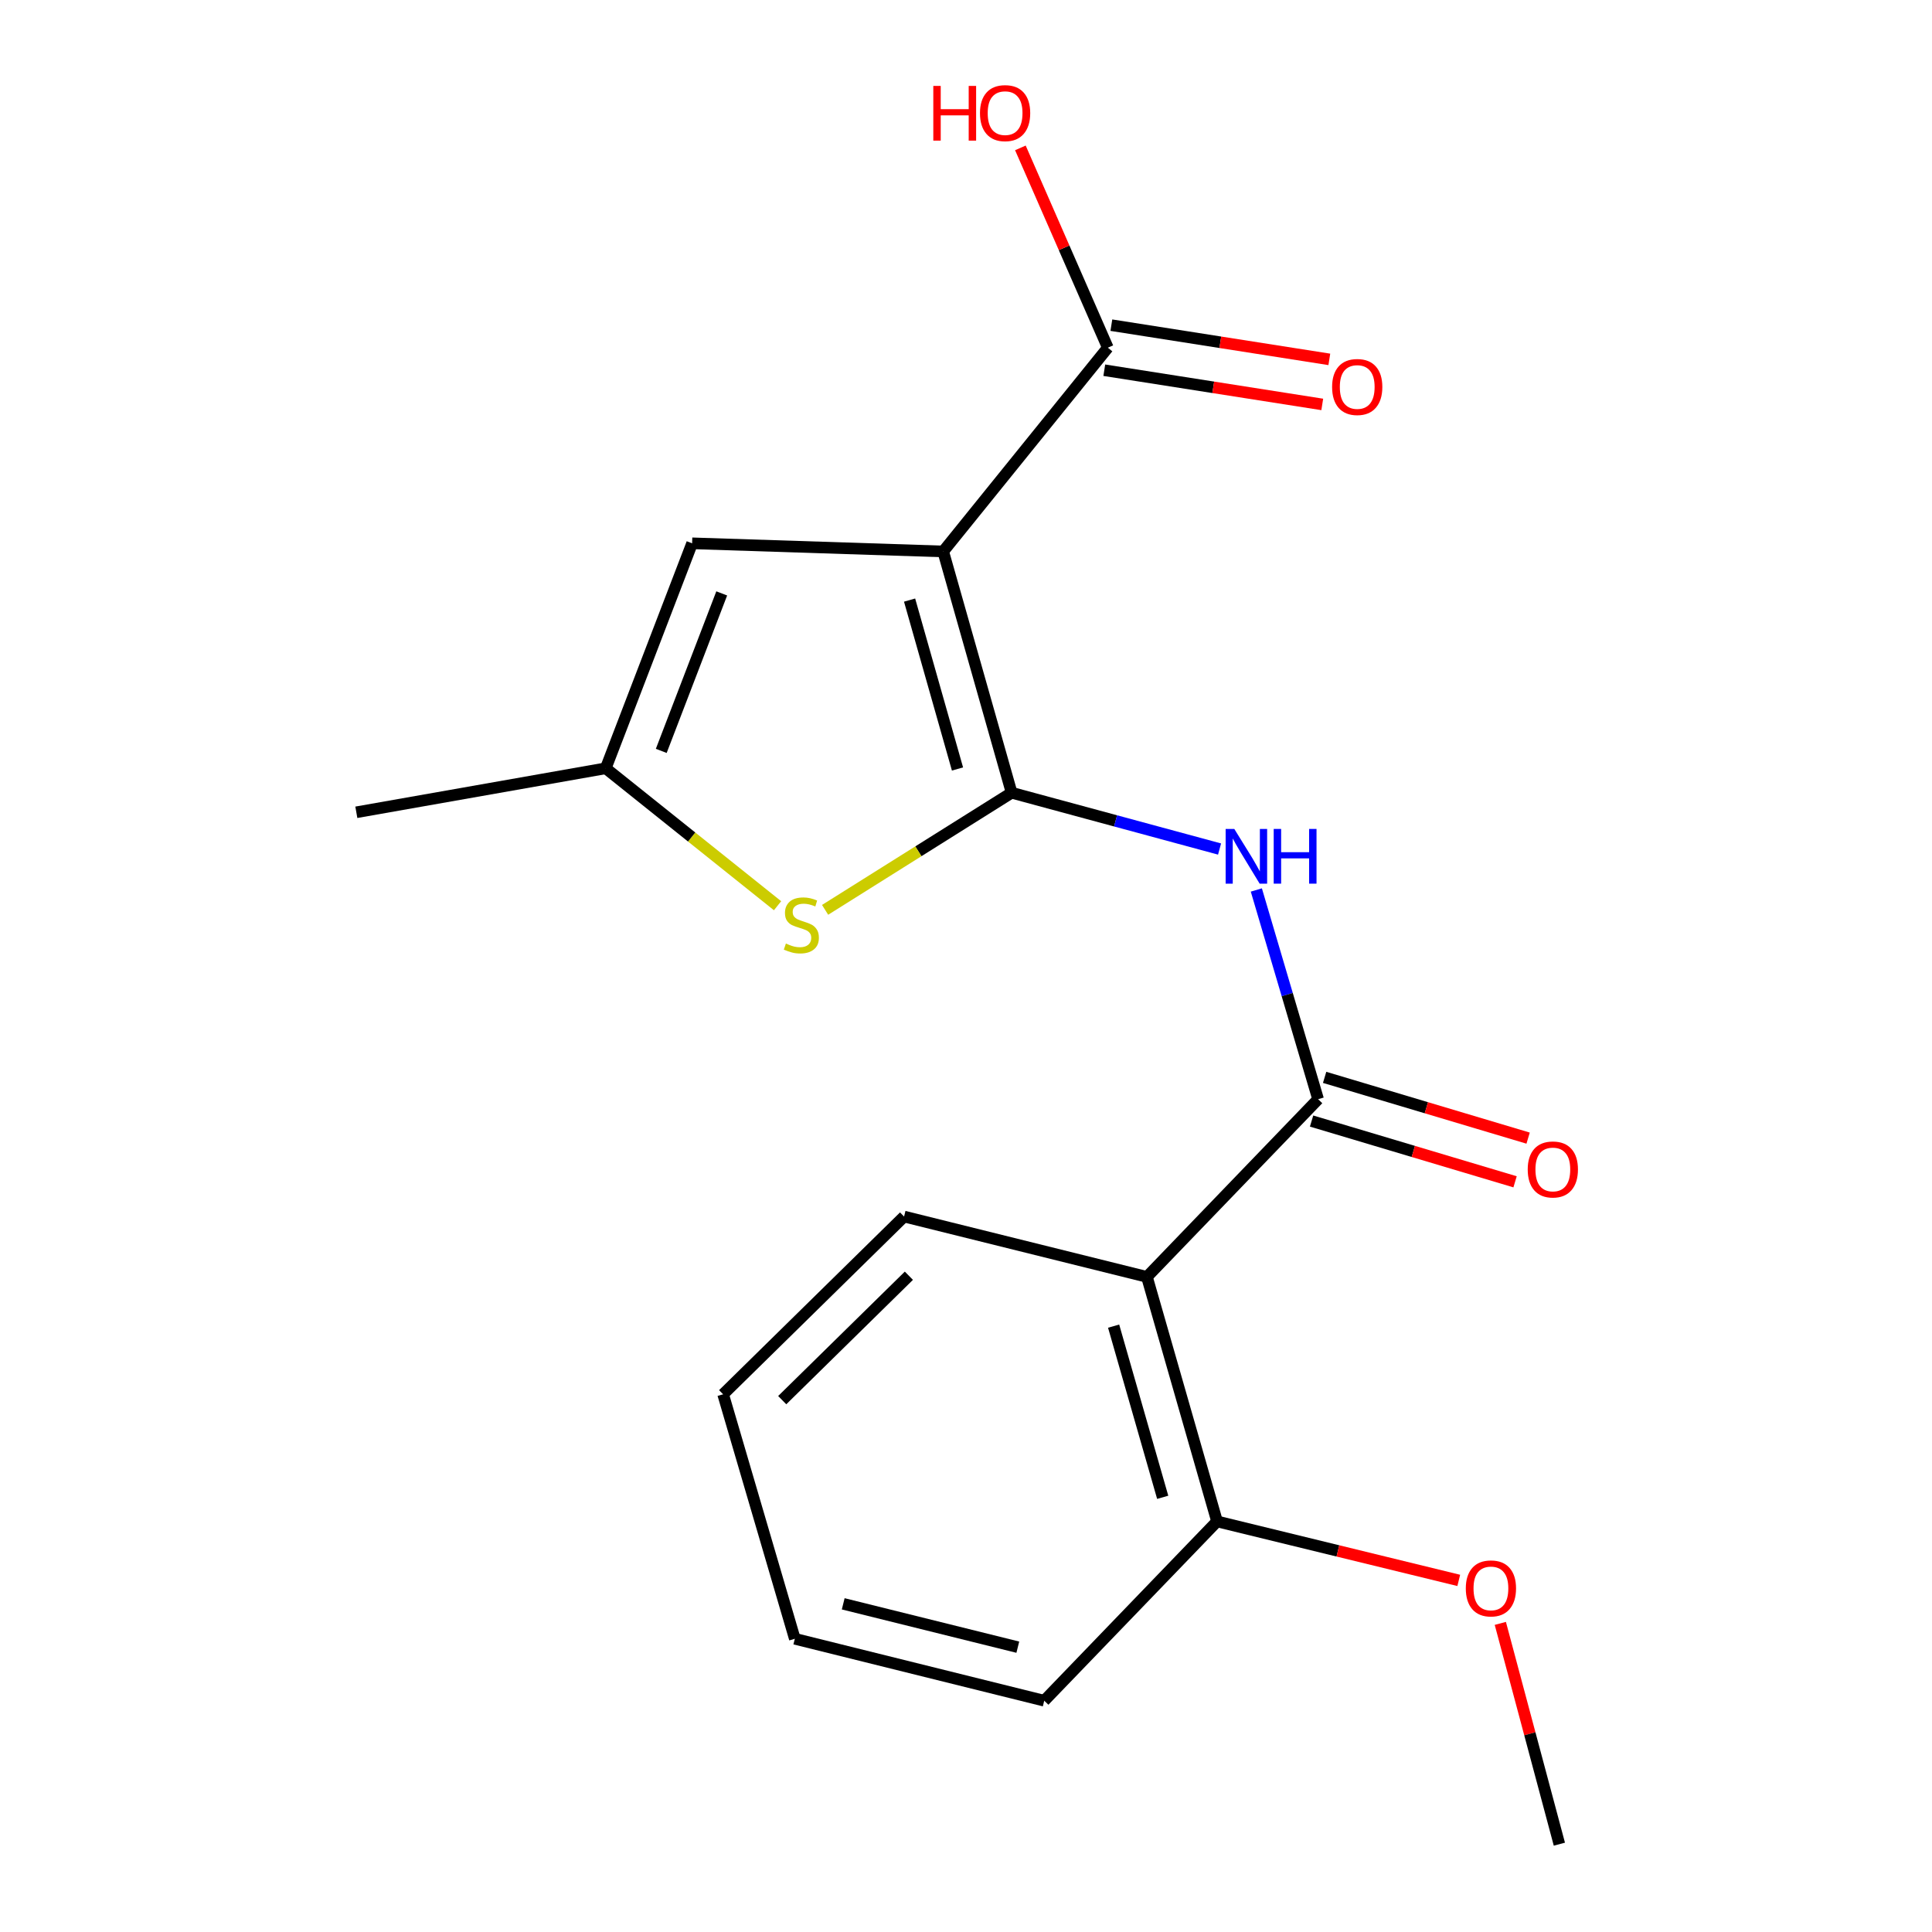 <?xml version='1.0' encoding='iso-8859-1'?>
<svg version='1.1' baseProfile='full'
              xmlns='http://www.w3.org/2000/svg'
                      xmlns:rdkit='http://www.rdkit.org/xml'
                      xmlns:xlink='http://www.w3.org/1999/xlink'
                  xml:space='preserve'
width='1000px' height='1000px' viewBox='0 0 1000 1000'>
<!-- END OF HEADER -->
<rect style='opacity:1.0;fill:#FFFFFF;stroke:none' width='1000' height='1000' x='0' y='0'> </rect>
<path class='bond-0' d='M 523.62,410.318 L 488.192,285.426' style='fill:none;fill-rule:evenodd;stroke:#000000;stroke-width:6px;stroke-linecap:butt;stroke-linejoin:miter;stroke-opacity:1' />
<path class='bond-0' d='M 495.6,398.025 L 470.8,310.601' style='fill:none;fill-rule:evenodd;stroke:#000000;stroke-width:6px;stroke-linecap:butt;stroke-linejoin:miter;stroke-opacity:1' />
<path class='bond-1' d='M 523.62,410.318 L 577.431,424.887' style='fill:none;fill-rule:evenodd;stroke:#000000;stroke-width:6px;stroke-linecap:butt;stroke-linejoin:miter;stroke-opacity:1' />
<path class='bond-1' d='M 577.431,424.887 L 631.242,439.456' style='fill:none;fill-rule:evenodd;stroke:#0000FF;stroke-width:6px;stroke-linecap:butt;stroke-linejoin:miter;stroke-opacity:1' />
<path class='bond-3' d='M 523.62,410.318 L 475.345,440.629' style='fill:none;fill-rule:evenodd;stroke:#000000;stroke-width:6px;stroke-linecap:butt;stroke-linejoin:miter;stroke-opacity:1' />
<path class='bond-3' d='M 475.345,440.629 L 427.07,470.939' style='fill:none;fill-rule:evenodd;stroke:#CCCC00;stroke-width:6px;stroke-linecap:butt;stroke-linejoin:miter;stroke-opacity:1' />
<path class='bond-5' d='M 488.192,285.426 L 358.238,281.217' style='fill:none;fill-rule:evenodd;stroke:#000000;stroke-width:6px;stroke-linecap:butt;stroke-linejoin:miter;stroke-opacity:1' />
<path class='bond-6' d='M 488.192,285.426 L 573.407,179.966' style='fill:none;fill-rule:evenodd;stroke:#000000;stroke-width:6px;stroke-linecap:butt;stroke-linejoin:miter;stroke-opacity:1' />
<path class='bond-2' d='M 650.278,460.653 L 666.264,514.8' style='fill:none;fill-rule:evenodd;stroke:#0000FF;stroke-width:6px;stroke-linecap:butt;stroke-linejoin:miter;stroke-opacity:1' />
<path class='bond-2' d='M 666.264,514.8 L 682.25,568.947' style='fill:none;fill-rule:evenodd;stroke:#000000;stroke-width:6px;stroke-linecap:butt;stroke-linejoin:miter;stroke-opacity:1' />
<path class='bond-4' d='M 682.25,568.947 L 593.652,660.915' style='fill:none;fill-rule:evenodd;stroke:#000000;stroke-width:6px;stroke-linecap:butt;stroke-linejoin:miter;stroke-opacity:1' />
<path class='bond-8' d='M 678.873,580.255 L 731.536,595.981' style='fill:none;fill-rule:evenodd;stroke:#000000;stroke-width:6px;stroke-linecap:butt;stroke-linejoin:miter;stroke-opacity:1' />
<path class='bond-8' d='M 731.536,595.981 L 784.199,611.707' style='fill:none;fill-rule:evenodd;stroke:#FF0000;stroke-width:6px;stroke-linecap:butt;stroke-linejoin:miter;stroke-opacity:1' />
<path class='bond-8' d='M 685.626,557.64 L 738.289,573.366' style='fill:none;fill-rule:evenodd;stroke:#000000;stroke-width:6px;stroke-linecap:butt;stroke-linejoin:miter;stroke-opacity:1' />
<path class='bond-8' d='M 738.289,573.366 L 790.952,589.092' style='fill:none;fill-rule:evenodd;stroke:#FF0000;stroke-width:6px;stroke-linecap:butt;stroke-linejoin:miter;stroke-opacity:1' />
<path class='bond-7' d='M 402.456,468.802 L 357.991,433.233' style='fill:none;fill-rule:evenodd;stroke:#CCCC00;stroke-width:6px;stroke-linecap:butt;stroke-linejoin:miter;stroke-opacity:1' />
<path class='bond-7' d='M 357.991,433.233 L 313.526,397.665' style='fill:none;fill-rule:evenodd;stroke:#000000;stroke-width:6px;stroke-linecap:butt;stroke-linejoin:miter;stroke-opacity:1' />
<path class='bond-9' d='M 593.652,660.915 L 629.946,787.485' style='fill:none;fill-rule:evenodd;stroke:#000000;stroke-width:6px;stroke-linecap:butt;stroke-linejoin:miter;stroke-opacity:1' />
<path class='bond-9' d='M 576.408,686.406 L 601.814,775.005' style='fill:none;fill-rule:evenodd;stroke:#000000;stroke-width:6px;stroke-linecap:butt;stroke-linejoin:miter;stroke-opacity:1' />
<path class='bond-12' d='M 593.652,660.915 L 467.947,629.682' style='fill:none;fill-rule:evenodd;stroke:#000000;stroke-width:6px;stroke-linecap:butt;stroke-linejoin:miter;stroke-opacity:1' />
<path class='bond-19' d='M 358.238,281.217 L 313.526,397.665' style='fill:none;fill-rule:evenodd;stroke:#000000;stroke-width:6px;stroke-linecap:butt;stroke-linejoin:miter;stroke-opacity:1' />
<path class='bond-19' d='M 373.565,307.144 L 342.267,388.658' style='fill:none;fill-rule:evenodd;stroke:#000000;stroke-width:6px;stroke-linecap:butt;stroke-linejoin:miter;stroke-opacity:1' />
<path class='bond-10' d='M 571.577,191.624 L 627.988,200.477' style='fill:none;fill-rule:evenodd;stroke:#000000;stroke-width:6px;stroke-linecap:butt;stroke-linejoin:miter;stroke-opacity:1' />
<path class='bond-10' d='M 627.988,200.477 L 684.398,209.329' style='fill:none;fill-rule:evenodd;stroke:#FF0000;stroke-width:6px;stroke-linecap:butt;stroke-linejoin:miter;stroke-opacity:1' />
<path class='bond-10' d='M 575.236,168.308 L 631.647,177.161' style='fill:none;fill-rule:evenodd;stroke:#000000;stroke-width:6px;stroke-linecap:butt;stroke-linejoin:miter;stroke-opacity:1' />
<path class='bond-10' d='M 631.647,177.161 L 688.057,186.013' style='fill:none;fill-rule:evenodd;stroke:#FF0000;stroke-width:6px;stroke-linecap:butt;stroke-linejoin:miter;stroke-opacity:1' />
<path class='bond-11' d='M 573.407,179.966 L 550.777,128.256' style='fill:none;fill-rule:evenodd;stroke:#000000;stroke-width:6px;stroke-linecap:butt;stroke-linejoin:miter;stroke-opacity:1' />
<path class='bond-11' d='M 550.777,128.256 L 528.148,76.546' style='fill:none;fill-rule:evenodd;stroke:#FF0000;stroke-width:6px;stroke-linecap:butt;stroke-linejoin:miter;stroke-opacity:1' />
<path class='bond-14' d='M 313.526,397.665 L 184.439,420.44' style='fill:none;fill-rule:evenodd;stroke:#000000;stroke-width:6px;stroke-linecap:butt;stroke-linejoin:miter;stroke-opacity:1' />
<path class='bond-13' d='M 629.946,787.485 L 692.499,802.749' style='fill:none;fill-rule:evenodd;stroke:#000000;stroke-width:6px;stroke-linecap:butt;stroke-linejoin:miter;stroke-opacity:1' />
<path class='bond-13' d='M 692.499,802.749 L 755.052,818.012' style='fill:none;fill-rule:evenodd;stroke:#FF0000;stroke-width:6px;stroke-linecap:butt;stroke-linejoin:miter;stroke-opacity:1' />
<path class='bond-15' d='M 629.946,787.485 L 540.496,880.292' style='fill:none;fill-rule:evenodd;stroke:#000000;stroke-width:6px;stroke-linecap:butt;stroke-linejoin:miter;stroke-opacity:1' />
<path class='bond-17' d='M 467.947,629.682 L 374.288,721.676' style='fill:none;fill-rule:evenodd;stroke:#000000;stroke-width:6px;stroke-linecap:butt;stroke-linejoin:miter;stroke-opacity:1' />
<path class='bond-17' d='M 470.436,660.319 L 404.875,724.715' style='fill:none;fill-rule:evenodd;stroke:#000000;stroke-width:6px;stroke-linecap:butt;stroke-linejoin:miter;stroke-opacity:1' />
<path class='bond-16' d='M 776.564,840.263 L 791.846,897.404' style='fill:none;fill-rule:evenodd;stroke:#FF0000;stroke-width:6px;stroke-linecap:butt;stroke-linejoin:miter;stroke-opacity:1' />
<path class='bond-16' d='M 791.846,897.404 L 807.128,954.545' style='fill:none;fill-rule:evenodd;stroke:#000000;stroke-width:6px;stroke-linecap:butt;stroke-linejoin:miter;stroke-opacity:1' />
<path class='bond-20' d='M 540.496,880.292 L 411.395,848.233' style='fill:none;fill-rule:evenodd;stroke:#000000;stroke-width:6px;stroke-linecap:butt;stroke-linejoin:miter;stroke-opacity:1' />
<path class='bond-20' d='M 526.818,852.577 L 436.448,830.136' style='fill:none;fill-rule:evenodd;stroke:#000000;stroke-width:6px;stroke-linecap:butt;stroke-linejoin:miter;stroke-opacity:1' />
<path class='bond-18' d='M 374.288,721.676 L 411.395,848.233' style='fill:none;fill-rule:evenodd;stroke:#000000;stroke-width:6px;stroke-linecap:butt;stroke-linejoin:miter;stroke-opacity:1' />
<path  class='atom-2' d='M 638.869 429.056
L 648.149 444.056
Q 649.069 445.536, 650.549 448.216
Q 652.029 450.896, 652.109 451.056
L 652.109 429.056
L 655.869 429.056
L 655.869 457.376
L 651.989 457.376
L 642.029 440.976
Q 640.869 439.056, 639.629 436.856
Q 638.429 434.656, 638.069 433.976
L 638.069 457.376
L 634.389 457.376
L 634.389 429.056
L 638.869 429.056
' fill='#0000FF'/>
<path  class='atom-2' d='M 659.269 429.056
L 663.109 429.056
L 663.109 441.096
L 677.589 441.096
L 677.589 429.056
L 681.429 429.056
L 681.429 457.376
L 677.589 457.376
L 677.589 444.296
L 663.109 444.296
L 663.109 457.376
L 659.269 457.376
L 659.269 429.056
' fill='#0000FF'/>
<path  class='atom-4' d='M 406.778 488.378
Q 407.098 488.498, 408.418 489.058
Q 409.738 489.618, 411.178 489.978
Q 412.658 490.298, 414.098 490.298
Q 416.778 490.298, 418.338 489.018
Q 419.898 487.698, 419.898 485.418
Q 419.898 483.858, 419.098 482.898
Q 418.338 481.938, 417.138 481.418
Q 415.938 480.898, 413.938 480.298
Q 411.418 479.538, 409.898 478.818
Q 408.418 478.098, 407.338 476.578
Q 406.298 475.058, 406.298 472.498
Q 406.298 468.938, 408.698 466.738
Q 411.138 464.538, 415.938 464.538
Q 419.218 464.538, 422.938 466.098
L 422.018 469.178
Q 418.618 467.778, 416.058 467.778
Q 413.298 467.778, 411.778 468.938
Q 410.258 470.058, 410.298 472.018
Q 410.298 473.538, 411.058 474.458
Q 411.858 475.378, 412.978 475.898
Q 414.138 476.418, 416.058 477.018
Q 418.618 477.818, 420.138 478.618
Q 421.658 479.418, 422.738 481.058
Q 423.858 482.658, 423.858 485.418
Q 423.858 489.338, 421.218 491.458
Q 418.618 493.538, 414.258 493.538
Q 411.738 493.538, 409.818 492.978
Q 407.938 492.458, 405.698 491.538
L 406.778 488.378
' fill='#CCCC00'/>
<path  class='atom-9' d='M 790.746 605.308
Q 790.746 598.508, 794.106 594.708
Q 797.466 590.908, 803.746 590.908
Q 810.026 590.908, 813.386 594.708
Q 816.746 598.508, 816.746 605.308
Q 816.746 612.188, 813.346 616.108
Q 809.946 619.988, 803.746 619.988
Q 797.506 619.988, 794.106 616.108
Q 790.746 612.228, 790.746 605.308
M 803.746 616.788
Q 808.066 616.788, 810.386 613.908
Q 812.746 610.988, 812.746 605.308
Q 812.746 599.748, 810.386 596.948
Q 808.066 594.108, 803.746 594.108
Q 799.426 594.108, 797.066 596.908
Q 794.746 599.708, 794.746 605.308
Q 794.746 611.028, 797.066 613.908
Q 799.426 616.788, 803.746 616.788
' fill='#FF0000'/>
<path  class='atom-11' d='M 689.495 200.304
Q 689.495 193.504, 692.855 189.704
Q 696.215 185.904, 702.495 185.904
Q 708.775 185.904, 712.135 189.704
Q 715.495 193.504, 715.495 200.304
Q 715.495 207.184, 712.095 211.104
Q 708.695 214.984, 702.495 214.984
Q 696.255 214.984, 692.855 211.104
Q 689.495 207.224, 689.495 200.304
M 702.495 211.784
Q 706.815 211.784, 709.135 208.904
Q 711.495 205.984, 711.495 200.304
Q 711.495 194.744, 709.135 191.944
Q 706.815 189.104, 702.495 189.104
Q 698.175 189.104, 695.815 191.904
Q 693.495 194.704, 693.495 200.304
Q 693.495 206.024, 695.815 208.904
Q 698.175 211.784, 702.495 211.784
' fill='#FF0000'/>
<path  class='atom-12' d='M 483.077 44.47
L 486.917 44.47
L 486.917 56.51
L 501.397 56.51
L 501.397 44.47
L 505.237 44.47
L 505.237 72.79
L 501.397 72.79
L 501.397 59.71
L 486.917 59.71
L 486.917 72.79
L 483.077 72.79
L 483.077 44.47
' fill='#FF0000'/>
<path  class='atom-12' d='M 507.237 58.55
Q 507.237 51.75, 510.597 47.95
Q 513.957 44.15, 520.237 44.15
Q 526.517 44.15, 529.877 47.95
Q 533.237 51.75, 533.237 58.55
Q 533.237 65.43, 529.837 69.35
Q 526.437 73.23, 520.237 73.23
Q 513.997 73.23, 510.597 69.35
Q 507.237 65.47, 507.237 58.55
M 520.237 70.03
Q 524.557 70.03, 526.877 67.15
Q 529.237 64.23, 529.237 58.55
Q 529.237 52.99, 526.877 50.19
Q 524.557 47.35, 520.237 47.35
Q 515.917 47.35, 513.557 50.15
Q 511.237 52.95, 511.237 58.55
Q 511.237 64.27, 513.557 67.15
Q 515.917 70.03, 520.237 70.03
' fill='#FF0000'/>
<path  class='atom-14' d='M 758.7 822.155
Q 758.7 815.355, 762.06 811.555
Q 765.42 807.755, 771.7 807.755
Q 777.98 807.755, 781.34 811.555
Q 784.7 815.355, 784.7 822.155
Q 784.7 829.035, 781.3 832.955
Q 777.9 836.835, 771.7 836.835
Q 765.46 836.835, 762.06 832.955
Q 758.7 829.075, 758.7 822.155
M 771.7 833.635
Q 776.02 833.635, 778.34 830.755
Q 780.7 827.835, 780.7 822.155
Q 780.7 816.595, 778.34 813.795
Q 776.02 810.955, 771.7 810.955
Q 767.38 810.955, 765.02 813.755
Q 762.7 816.555, 762.7 822.155
Q 762.7 827.875, 765.02 830.755
Q 767.38 833.635, 771.7 833.635
' fill='#FF0000'/>
</svg>
